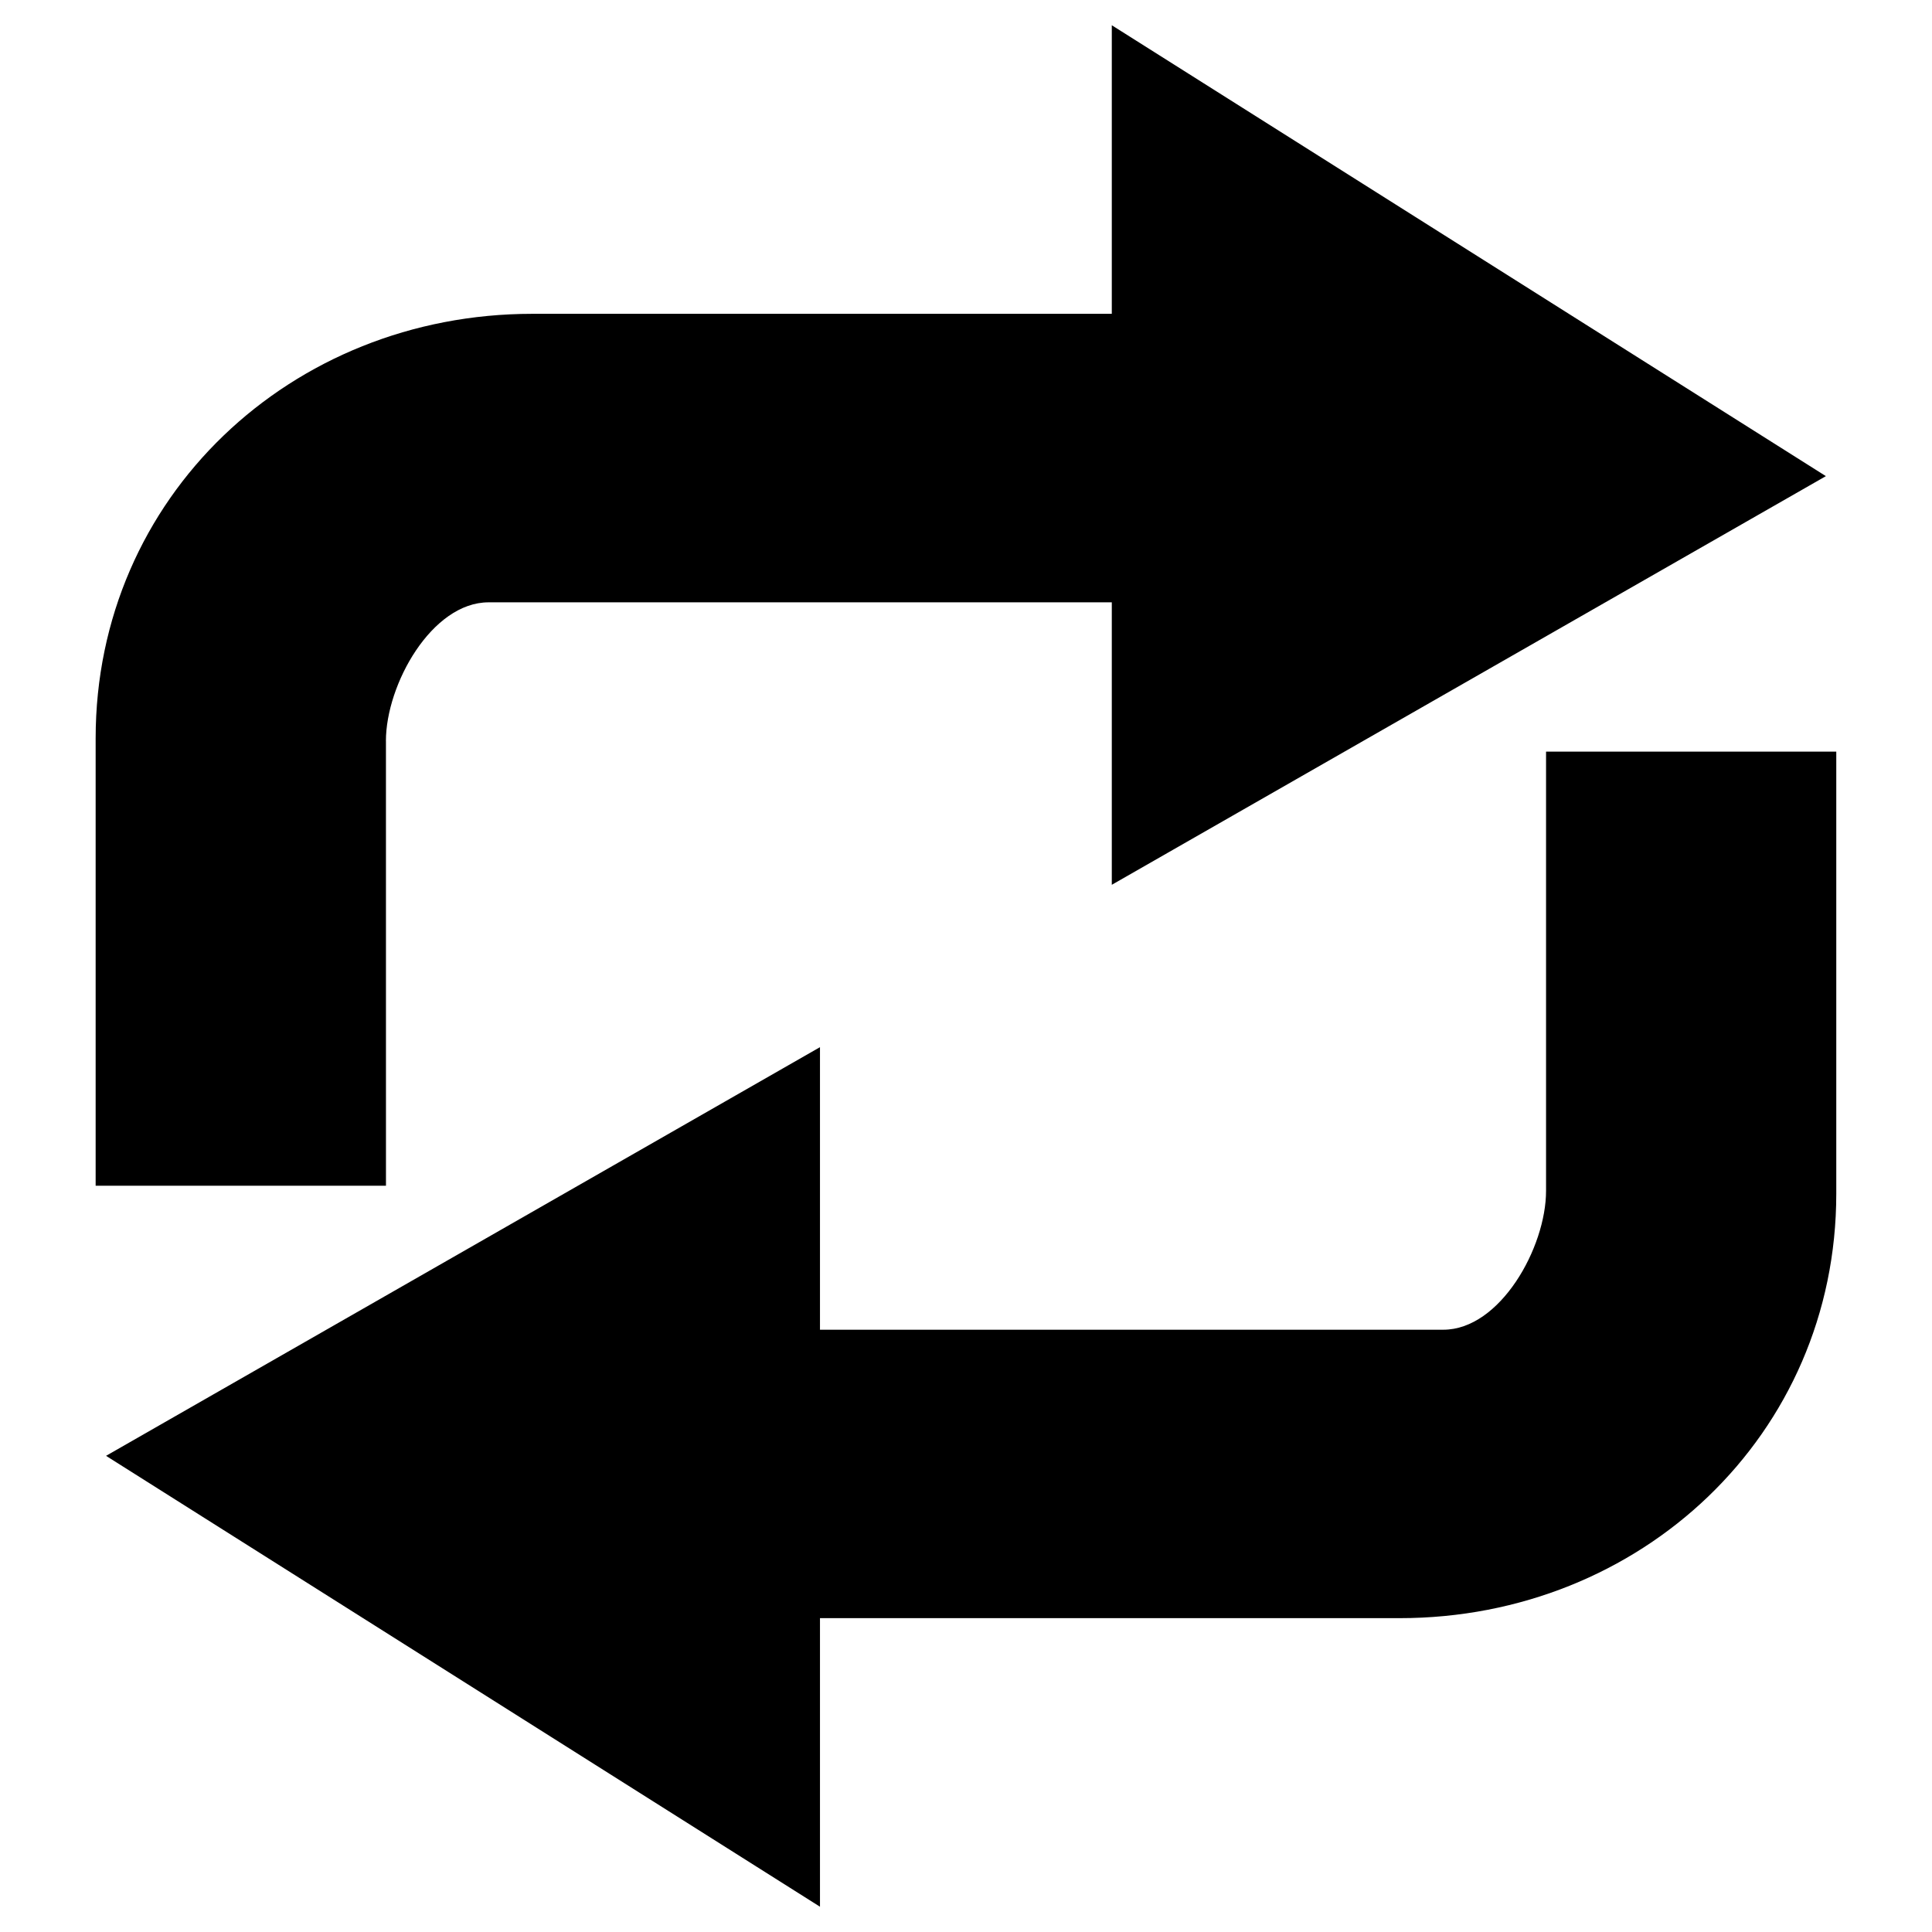 <?xml version="1.0" encoding="UTF-8"?>
<!-- The Best Svg Icon site in the world: iconSvg.co, Visit us! https://iconsvg.co -->
<svg fill="#000000" width="800px" height="800px" version="1.1" viewBox="144 144 512 512" xmlns="http://www.w3.org/2000/svg">
 <path d="m246.27 340.4c0-15.031 12.176-36.777 27.207-36.777h165.16v74.859l189.24-108.3-189.24-119.49v76.473h-153.58c-63.922 0-115.71 48.598-115.71 112.5v118.56h76.938l-0.004-117.83zm307.45 2.769v116.42c0 15.031-12.176 36.801-27.227 36.801h-165.19v-74.879l-189.2 108.3 189.2 119.49v-76.473h153.62c63.922 0 115.71-48.598 115.71-112.5v-117.14h-76.914z"/>
</svg>